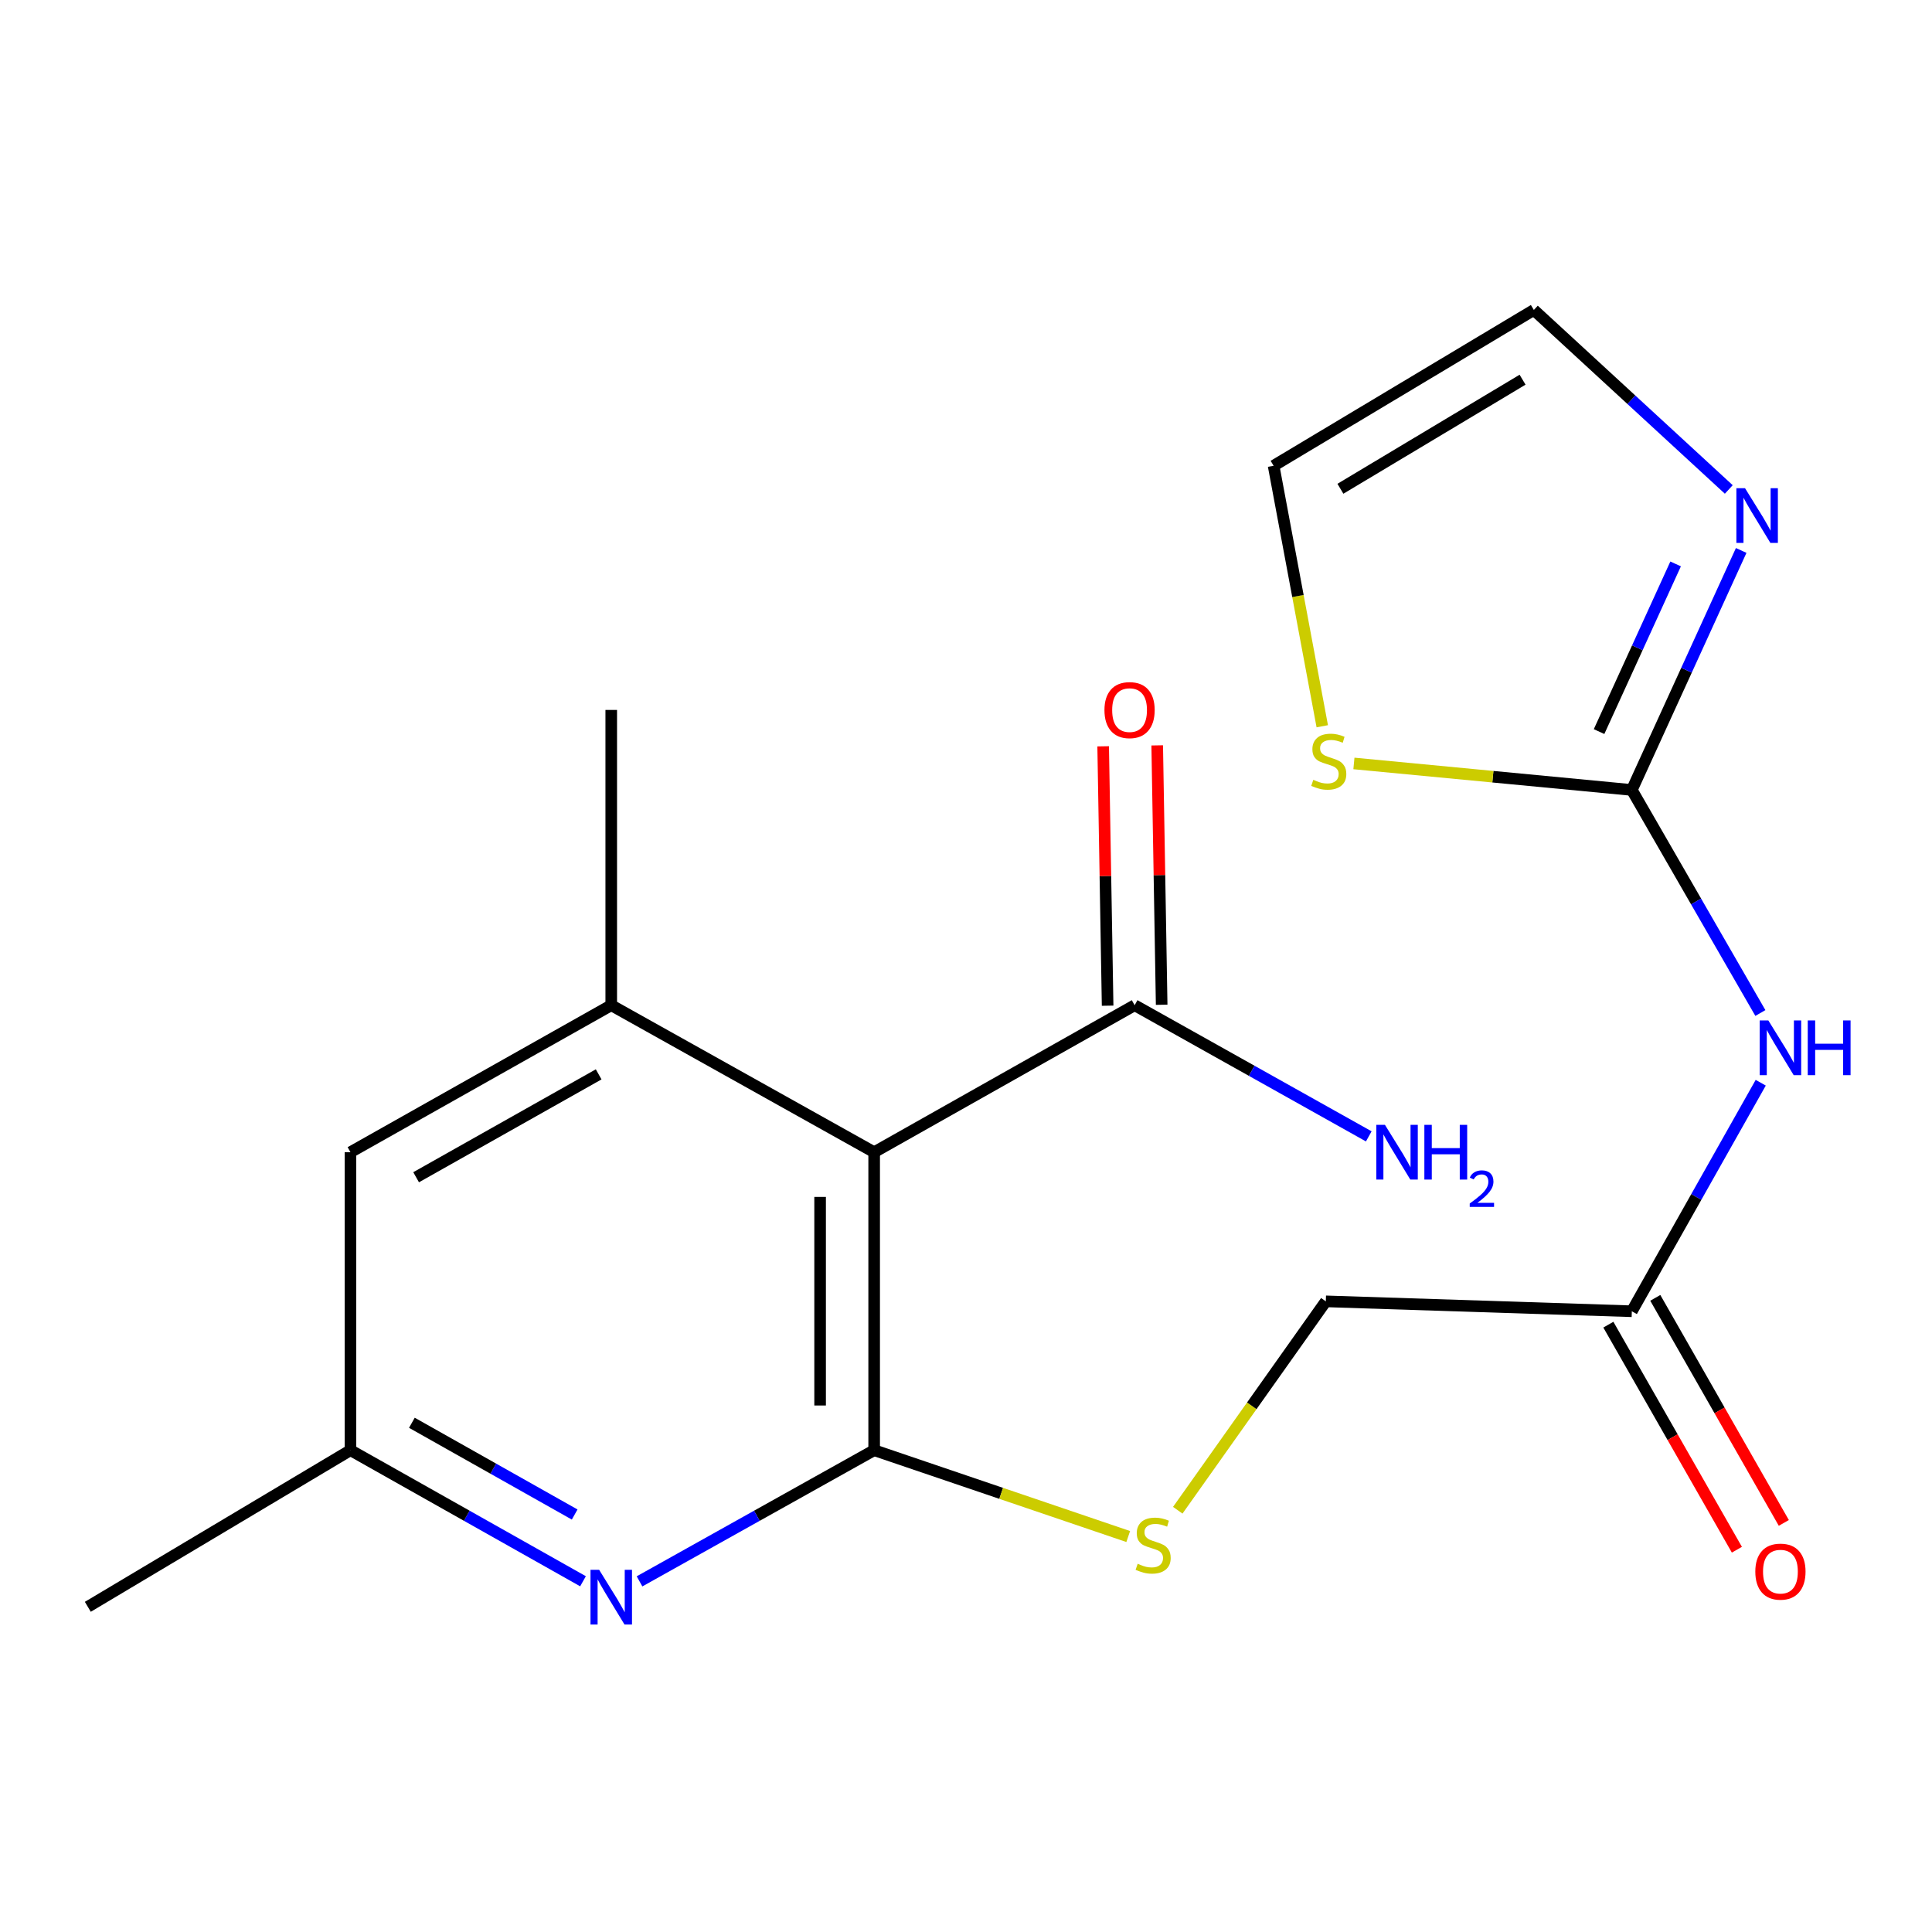 <?xml version='1.0' encoding='iso-8859-1'?>
<svg version='1.1' baseProfile='full'
              xmlns='http://www.w3.org/2000/svg'
                      xmlns:rdkit='http://www.rdkit.org/xml'
                      xmlns:xlink='http://www.w3.org/1999/xlink'
                  xml:space='preserve'
width='1000px' height='1000px' viewBox='0 0 1000 1000'>
<!-- END OF HEADER -->
<rect style='opacity:1.0;fill:#FFFFFF;stroke:none' width='1000' height='1000' x='0' y='0'> </rect>
<path class='bond-0' d='M 452.464,750.618 L 452.464,596.381' style='fill:none;fill-rule:evenodd;stroke:#000000;stroke-width:6px;stroke-linecap:butt;stroke-linejoin:miter;stroke-opacity:1' />
<path class='bond-0' d='M 424.488,727.482 L 424.488,619.516' style='fill:none;fill-rule:evenodd;stroke:#000000;stroke-width:6px;stroke-linecap:butt;stroke-linejoin:miter;stroke-opacity:1' />
<path class='bond-2' d='M 452.464,750.618 L 391.74,784.565' style='fill:none;fill-rule:evenodd;stroke:#000000;stroke-width:6px;stroke-linecap:butt;stroke-linejoin:miter;stroke-opacity:1' />
<path class='bond-2' d='M 391.74,784.565 L 331.017,818.512' style='fill:none;fill-rule:evenodd;stroke:#0000FF;stroke-width:6px;stroke-linecap:butt;stroke-linejoin:miter;stroke-opacity:1' />
<path class='bond-7' d='M 452.464,750.618 L 518.217,772.96' style='fill:none;fill-rule:evenodd;stroke:#000000;stroke-width:6px;stroke-linecap:butt;stroke-linejoin:miter;stroke-opacity:1' />
<path class='bond-7' d='M 518.217,772.96 L 583.97,795.303' style='fill:none;fill-rule:evenodd;stroke:#CCCC00;stroke-width:6px;stroke-linecap:butt;stroke-linejoin:miter;stroke-opacity:1' />
<path class='bond-4' d='M 452.464,596.381 L 316.38,520.304' style='fill:none;fill-rule:evenodd;stroke:#000000;stroke-width:6px;stroke-linecap:butt;stroke-linejoin:miter;stroke-opacity:1' />
<path class='bond-6' d='M 452.464,596.381 L 587.289,520.304' style='fill:none;fill-rule:evenodd;stroke:#000000;stroke-width:6px;stroke-linecap:butt;stroke-linejoin:miter;stroke-opacity:1' />
<path class='bond-1' d='M 844.631,408.884 L 877.899,466.608' style='fill:none;fill-rule:evenodd;stroke:#000000;stroke-width:6px;stroke-linecap:butt;stroke-linejoin:miter;stroke-opacity:1' />
<path class='bond-1' d='M 877.899,466.608 L 911.167,524.331' style='fill:none;fill-rule:evenodd;stroke:#0000FF;stroke-width:6px;stroke-linecap:butt;stroke-linejoin:miter;stroke-opacity:1' />
<path class='bond-5' d='M 844.631,408.884 L 872.934,346.898' style='fill:none;fill-rule:evenodd;stroke:#000000;stroke-width:6px;stroke-linecap:butt;stroke-linejoin:miter;stroke-opacity:1' />
<path class='bond-5' d='M 872.934,346.898 L 901.238,284.911' style='fill:none;fill-rule:evenodd;stroke:#0000FF;stroke-width:6px;stroke-linecap:butt;stroke-linejoin:miter;stroke-opacity:1' />
<path class='bond-5' d='M 827.674,378.668 L 847.487,335.278' style='fill:none;fill-rule:evenodd;stroke:#000000;stroke-width:6px;stroke-linecap:butt;stroke-linejoin:miter;stroke-opacity:1' />
<path class='bond-5' d='M 847.487,335.278 L 867.299,291.887' style='fill:none;fill-rule:evenodd;stroke:#0000FF;stroke-width:6px;stroke-linecap:butt;stroke-linejoin:miter;stroke-opacity:1' />
<path class='bond-8' d='M 844.631,408.884 L 772.708,402.022' style='fill:none;fill-rule:evenodd;stroke:#000000;stroke-width:6px;stroke-linecap:butt;stroke-linejoin:miter;stroke-opacity:1' />
<path class='bond-8' d='M 772.708,402.022 L 700.786,395.16' style='fill:none;fill-rule:evenodd;stroke:#CCCC00;stroke-width:6px;stroke-linecap:butt;stroke-linejoin:miter;stroke-opacity:1' />
<path class='bond-11' d='M 301.766,818.459 L 241.582,784.538' style='fill:none;fill-rule:evenodd;stroke:#0000FF;stroke-width:6px;stroke-linecap:butt;stroke-linejoin:miter;stroke-opacity:1' />
<path class='bond-11' d='M 241.582,784.538 L 181.399,750.618' style='fill:none;fill-rule:evenodd;stroke:#000000;stroke-width:6px;stroke-linecap:butt;stroke-linejoin:miter;stroke-opacity:1' />
<path class='bond-11' d='M 297.447,783.912 L 255.318,760.167' style='fill:none;fill-rule:evenodd;stroke:#0000FF;stroke-width:6px;stroke-linecap:butt;stroke-linejoin:miter;stroke-opacity:1' />
<path class='bond-11' d='M 255.318,760.167 L 213.19,736.423' style='fill:none;fill-rule:evenodd;stroke:#000000;stroke-width:6px;stroke-linecap:butt;stroke-linejoin:miter;stroke-opacity:1' />
<path class='bond-3' d='M 911.352,560.416 L 877.991,619.561' style='fill:none;fill-rule:evenodd;stroke:#0000FF;stroke-width:6px;stroke-linecap:butt;stroke-linejoin:miter;stroke-opacity:1' />
<path class='bond-3' d='M 877.991,619.561 L 844.631,678.706' style='fill:none;fill-rule:evenodd;stroke:#000000;stroke-width:6px;stroke-linecap:butt;stroke-linejoin:miter;stroke-opacity:1' />
<path class='bond-18' d='M 316.38,520.304 L 316.38,367.465' style='fill:none;fill-rule:evenodd;stroke:#000000;stroke-width:6px;stroke-linecap:butt;stroke-linejoin:miter;stroke-opacity:1' />
<path class='bond-20' d='M 316.38,520.304 L 181.399,596.381' style='fill:none;fill-rule:evenodd;stroke:#000000;stroke-width:6px;stroke-linecap:butt;stroke-linejoin:miter;stroke-opacity:1' />
<path class='bond-20' d='M 309.868,556.086 L 215.382,609.34' style='fill:none;fill-rule:evenodd;stroke:#000000;stroke-width:6px;stroke-linecap:butt;stroke-linejoin:miter;stroke-opacity:1' />
<path class='bond-12' d='M 894.819,253.342 L 844.368,206.887' style='fill:none;fill-rule:evenodd;stroke:#0000FF;stroke-width:6px;stroke-linecap:butt;stroke-linejoin:miter;stroke-opacity:1' />
<path class='bond-12' d='M 844.368,206.887 L 793.918,160.433' style='fill:none;fill-rule:evenodd;stroke:#000000;stroke-width:6px;stroke-linecap:butt;stroke-linejoin:miter;stroke-opacity:1' />
<path class='bond-14' d='M 601.275,520.063 L 600.121,452.935' style='fill:none;fill-rule:evenodd;stroke:#000000;stroke-width:6px;stroke-linecap:butt;stroke-linejoin:miter;stroke-opacity:1' />
<path class='bond-14' d='M 600.121,452.935 L 598.967,385.807' style='fill:none;fill-rule:evenodd;stroke:#FF0000;stroke-width:6px;stroke-linecap:butt;stroke-linejoin:miter;stroke-opacity:1' />
<path class='bond-14' d='M 573.303,520.544 L 572.15,453.416' style='fill:none;fill-rule:evenodd;stroke:#000000;stroke-width:6px;stroke-linecap:butt;stroke-linejoin:miter;stroke-opacity:1' />
<path class='bond-14' d='M 572.15,453.416 L 570.996,386.287' style='fill:none;fill-rule:evenodd;stroke:#FF0000;stroke-width:6px;stroke-linecap:butt;stroke-linejoin:miter;stroke-opacity:1' />
<path class='bond-17' d='M 587.289,520.304 L 647.883,554.244' style='fill:none;fill-rule:evenodd;stroke:#000000;stroke-width:6px;stroke-linecap:butt;stroke-linejoin:miter;stroke-opacity:1' />
<path class='bond-17' d='M 647.883,554.244 L 708.477,588.185' style='fill:none;fill-rule:evenodd;stroke:#0000FF;stroke-width:6px;stroke-linecap:butt;stroke-linejoin:miter;stroke-opacity:1' />
<path class='bond-16' d='M 609.61,781.699 L 647.927,727.638' style='fill:none;fill-rule:evenodd;stroke:#CCCC00;stroke-width:6px;stroke-linecap:butt;stroke-linejoin:miter;stroke-opacity:1' />
<path class='bond-16' d='M 647.927,727.638 L 686.244,673.577' style='fill:none;fill-rule:evenodd;stroke:#000000;stroke-width:6px;stroke-linecap:butt;stroke-linejoin:miter;stroke-opacity:1' />
<path class='bond-13' d='M 684.403,375.91 L 671.81,308.495' style='fill:none;fill-rule:evenodd;stroke:#CCCC00;stroke-width:6px;stroke-linecap:butt;stroke-linejoin:miter;stroke-opacity:1' />
<path class='bond-13' d='M 671.81,308.495 L 659.217,241.079' style='fill:none;fill-rule:evenodd;stroke:#000000;stroke-width:6px;stroke-linecap:butt;stroke-linejoin:miter;stroke-opacity:1' />
<path class='bond-9' d='M 844.631,678.706 L 686.244,673.577' style='fill:none;fill-rule:evenodd;stroke:#000000;stroke-width:6px;stroke-linecap:butt;stroke-linejoin:miter;stroke-opacity:1' />
<path class='bond-15' d='M 832.484,685.643 L 865.746,743.886' style='fill:none;fill-rule:evenodd;stroke:#000000;stroke-width:6px;stroke-linecap:butt;stroke-linejoin:miter;stroke-opacity:1' />
<path class='bond-15' d='M 865.746,743.886 L 899.008,802.13' style='fill:none;fill-rule:evenodd;stroke:#FF0000;stroke-width:6px;stroke-linecap:butt;stroke-linejoin:miter;stroke-opacity:1' />
<path class='bond-15' d='M 856.777,671.769 L 890.039,730.013' style='fill:none;fill-rule:evenodd;stroke:#000000;stroke-width:6px;stroke-linecap:butt;stroke-linejoin:miter;stroke-opacity:1' />
<path class='bond-15' d='M 890.039,730.013 L 923.301,788.257' style='fill:none;fill-rule:evenodd;stroke:#FF0000;stroke-width:6px;stroke-linecap:butt;stroke-linejoin:miter;stroke-opacity:1' />
<path class='bond-10' d='M 181.399,596.381 L 181.399,750.618' style='fill:none;fill-rule:evenodd;stroke:#000000;stroke-width:6px;stroke-linecap:butt;stroke-linejoin:miter;stroke-opacity:1' />
<path class='bond-19' d='M 181.399,750.618 L 45.455,831.684' style='fill:none;fill-rule:evenodd;stroke:#000000;stroke-width:6px;stroke-linecap:butt;stroke-linejoin:miter;stroke-opacity:1' />
<path class='bond-21' d='M 793.918,160.433 L 659.217,241.079' style='fill:none;fill-rule:evenodd;stroke:#000000;stroke-width:6px;stroke-linecap:butt;stroke-linejoin:miter;stroke-opacity:1' />
<path class='bond-21' d='M 788.083,196.532 L 693.792,252.985' style='fill:none;fill-rule:evenodd;stroke:#000000;stroke-width:6px;stroke-linecap:butt;stroke-linejoin:miter;stroke-opacity:1' />
<path  class='atom-3' d='M 310.12 812.535
L 319.4 827.535
Q 320.32 829.015, 321.8 831.695
Q 323.28 834.375, 323.36 834.535
L 323.36 812.535
L 327.12 812.535
L 327.12 840.855
L 323.24 840.855
L 313.28 824.455
Q 312.12 822.535, 310.88 820.335
Q 309.68 818.135, 309.32 817.455
L 309.32 840.855
L 305.64 840.855
L 305.64 812.535
L 310.12 812.535
' fill='#0000FF'/>
<path  class='atom-4' d='M 915.287 528.182
L 924.567 543.182
Q 925.487 544.662, 926.967 547.342
Q 928.447 550.022, 928.527 550.182
L 928.527 528.182
L 932.287 528.182
L 932.287 556.502
L 928.407 556.502
L 918.447 540.102
Q 917.287 538.182, 916.047 535.982
Q 914.847 533.782, 914.487 533.102
L 914.487 556.502
L 910.807 556.502
L 910.807 528.182
L 915.287 528.182
' fill='#0000FF'/>
<path  class='atom-4' d='M 935.687 528.182
L 939.527 528.182
L 939.527 540.222
L 954.007 540.222
L 954.007 528.182
L 957.847 528.182
L 957.847 556.502
L 954.007 556.502
L 954.007 543.422
L 939.527 543.422
L 939.527 556.502
L 935.687 556.502
L 935.687 528.182
' fill='#0000FF'/>
<path  class='atom-6' d='M 903.227 252.688
L 912.507 267.688
Q 913.427 269.168, 914.907 271.848
Q 916.387 274.528, 916.467 274.688
L 916.467 252.688
L 920.227 252.688
L 920.227 281.008
L 916.347 281.008
L 906.387 264.608
Q 905.227 262.688, 903.987 260.488
Q 902.787 258.288, 902.427 257.608
L 902.427 281.008
L 898.747 281.008
L 898.747 252.688
L 903.227 252.688
' fill='#0000FF'/>
<path  class='atom-8' d='M 588.863 809.403
Q 589.183 809.523, 590.503 810.083
Q 591.823 810.643, 593.263 811.003
Q 594.743 811.323, 596.183 811.323
Q 598.863 811.323, 600.423 810.043
Q 601.983 808.723, 601.983 806.443
Q 601.983 804.883, 601.183 803.923
Q 600.423 802.963, 599.223 802.443
Q 598.023 801.923, 596.023 801.323
Q 593.503 800.563, 591.983 799.843
Q 590.503 799.123, 589.423 797.603
Q 588.383 796.083, 588.383 793.523
Q 588.383 789.963, 590.783 787.763
Q 593.223 785.563, 598.023 785.563
Q 601.303 785.563, 605.023 787.123
L 604.103 790.203
Q 600.703 788.803, 598.143 788.803
Q 595.383 788.803, 593.863 789.963
Q 592.343 791.083, 592.383 793.043
Q 592.383 794.563, 593.143 795.483
Q 593.943 796.403, 595.063 796.923
Q 596.223 797.443, 598.143 798.043
Q 600.703 798.843, 602.223 799.643
Q 603.743 800.443, 604.823 802.083
Q 605.943 803.683, 605.943 806.443
Q 605.943 810.363, 603.303 812.483
Q 600.703 814.563, 596.343 814.563
Q 593.823 814.563, 591.903 814.003
Q 590.023 813.483, 587.783 812.563
L 588.863 809.403
' fill='#CCCC00'/>
<path  class='atom-9' d='M 679.767 403.638
Q 680.087 403.758, 681.407 404.318
Q 682.727 404.878, 684.167 405.238
Q 685.647 405.558, 687.087 405.558
Q 689.767 405.558, 691.327 404.278
Q 692.887 402.958, 692.887 400.678
Q 692.887 399.118, 692.087 398.158
Q 691.327 397.198, 690.127 396.678
Q 688.927 396.158, 686.927 395.558
Q 684.407 394.798, 682.887 394.078
Q 681.407 393.358, 680.327 391.838
Q 679.287 390.318, 679.287 387.758
Q 679.287 384.198, 681.687 381.998
Q 684.127 379.798, 688.927 379.798
Q 692.207 379.798, 695.927 381.358
L 695.007 384.438
Q 691.607 383.038, 689.047 383.038
Q 686.287 383.038, 684.767 384.198
Q 683.247 385.318, 683.287 387.278
Q 683.287 388.798, 684.047 389.718
Q 684.847 390.638, 685.967 391.158
Q 687.127 391.678, 689.047 392.278
Q 691.607 393.078, 693.127 393.878
Q 694.647 394.678, 695.727 396.318
Q 696.847 397.918, 696.847 400.678
Q 696.847 404.598, 694.207 406.718
Q 691.607 408.798, 687.247 408.798
Q 684.727 408.798, 682.807 408.238
Q 680.927 407.718, 678.687 406.798
L 679.767 403.638
' fill='#CCCC00'/>
<path  class='atom-15' d='M 571.662 367.545
Q 571.662 360.745, 575.022 356.945
Q 578.382 353.145, 584.662 353.145
Q 590.942 353.145, 594.302 356.945
Q 597.662 360.745, 597.662 367.545
Q 597.662 374.425, 594.262 378.345
Q 590.862 382.225, 584.662 382.225
Q 578.422 382.225, 575.022 378.345
Q 571.662 374.465, 571.662 367.545
M 584.662 379.025
Q 588.982 379.025, 591.302 376.145
Q 593.662 373.225, 593.662 367.545
Q 593.662 361.985, 591.302 359.185
Q 588.982 356.345, 584.662 356.345
Q 580.342 356.345, 577.982 359.145
Q 575.662 361.945, 575.662 367.545
Q 575.662 373.265, 577.982 376.145
Q 580.342 379.025, 584.662 379.025
' fill='#FF0000'/>
<path  class='atom-16' d='M 908.547 813.471
Q 908.547 806.671, 911.907 802.871
Q 915.267 799.071, 921.547 799.071
Q 927.827 799.071, 931.187 802.871
Q 934.547 806.671, 934.547 813.471
Q 934.547 820.351, 931.147 824.271
Q 927.747 828.151, 921.547 828.151
Q 915.307 828.151, 911.907 824.271
Q 908.547 820.391, 908.547 813.471
M 921.547 824.951
Q 925.867 824.951, 928.187 822.071
Q 930.547 819.151, 930.547 813.471
Q 930.547 807.911, 928.187 805.111
Q 925.867 802.271, 921.547 802.271
Q 917.227 802.271, 914.867 805.071
Q 912.547 807.871, 912.547 813.471
Q 912.547 819.191, 914.867 822.071
Q 917.227 824.951, 921.547 824.951
' fill='#FF0000'/>
<path  class='atom-18' d='M 716.849 582.221
L 726.129 597.221
Q 727.049 598.701, 728.529 601.381
Q 730.009 604.061, 730.089 604.221
L 730.089 582.221
L 733.849 582.221
L 733.849 610.541
L 729.969 610.541
L 720.009 594.141
Q 718.849 592.221, 717.609 590.021
Q 716.409 587.821, 716.049 587.141
L 716.049 610.541
L 712.369 610.541
L 712.369 582.221
L 716.849 582.221
' fill='#0000FF'/>
<path  class='atom-18' d='M 737.249 582.221
L 741.089 582.221
L 741.089 594.261
L 755.569 594.261
L 755.569 582.221
L 759.409 582.221
L 759.409 610.541
L 755.569 610.541
L 755.569 597.461
L 741.089 597.461
L 741.089 610.541
L 737.249 610.541
L 737.249 582.221
' fill='#0000FF'/>
<path  class='atom-18' d='M 760.782 609.547
Q 761.468 607.778, 763.105 606.802
Q 764.742 605.798, 767.012 605.798
Q 769.837 605.798, 771.421 607.33
Q 773.005 608.861, 773.005 611.58
Q 773.005 614.352, 770.946 616.939
Q 768.913 619.526, 764.689 622.589
L 773.322 622.589
L 773.322 624.701
L 760.729 624.701
L 760.729 622.932
Q 764.214 620.45, 766.273 618.602
Q 768.359 616.754, 769.362 615.091
Q 770.365 613.428, 770.365 611.712
Q 770.365 609.917, 769.467 608.914
Q 768.57 607.91, 767.012 607.91
Q 765.507 607.91, 764.504 608.518
Q 763.501 609.125, 762.788 610.471
L 760.782 609.547
' fill='#0000FF'/>
</svg>
